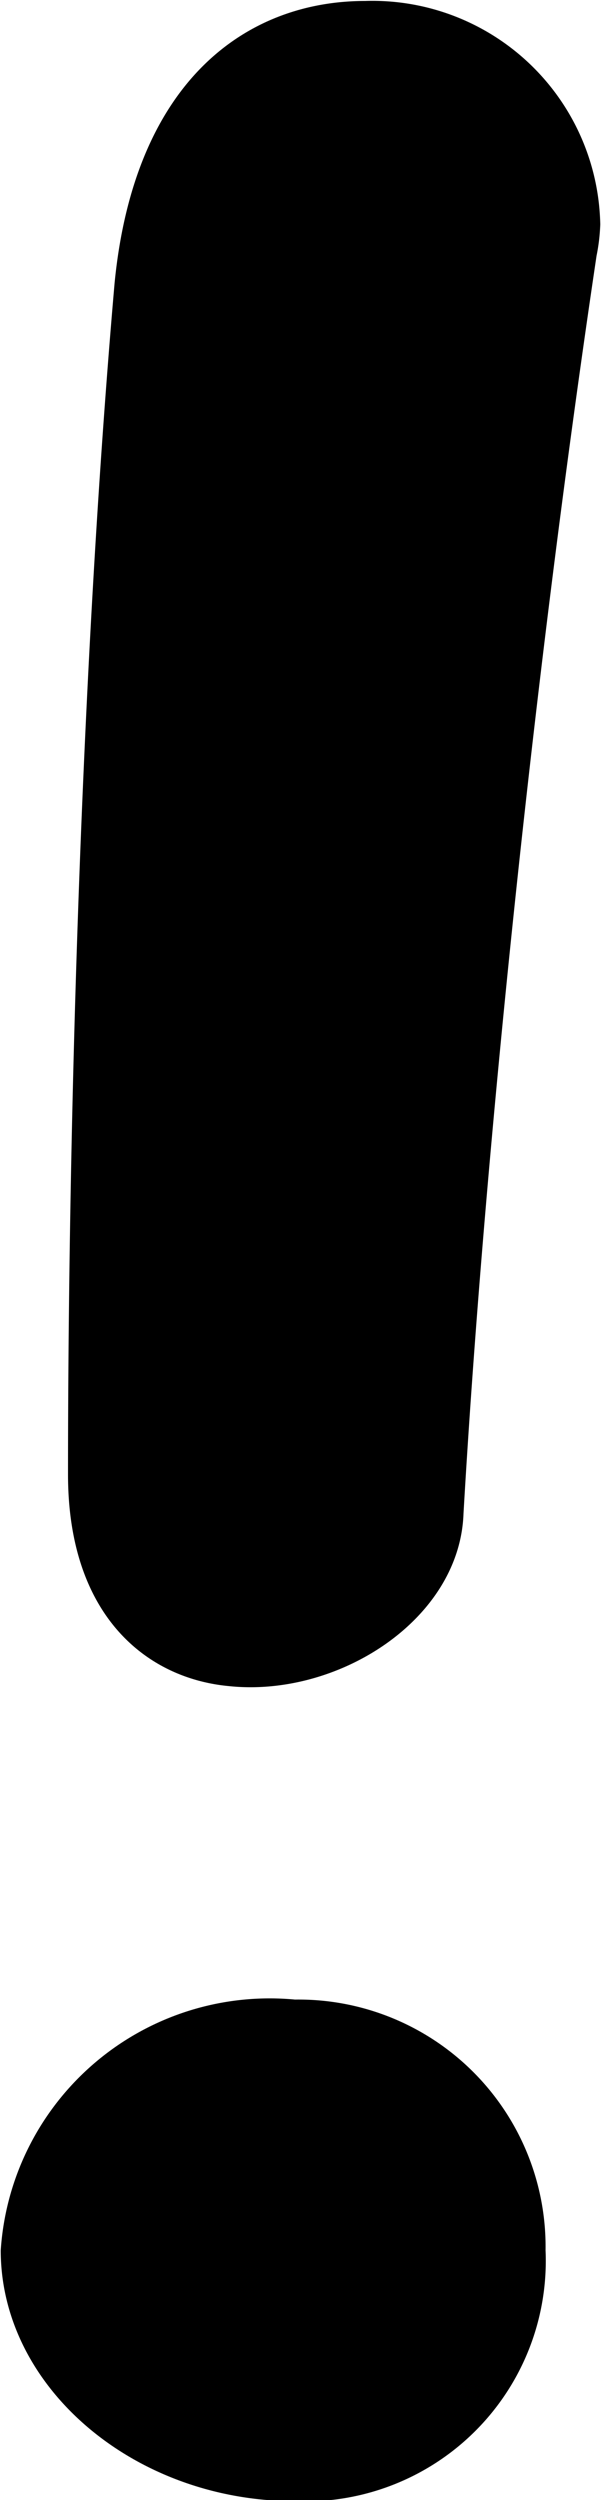 <svg xmlns="http://www.w3.org/2000/svg" width="8.13" height="33.812" viewBox="0 0 8.13 33.812">
  <defs>
    <style>
      .cls-1 {
        fill-rule: evenodd;
      }
    </style>
  </defs>
  <path id="ico_btn_1.svg" class="cls-1" d="M1111.86,367.065c0.26-4.5.9-10.971,1.8-17.013a2.54,2.54,0,0,0,.05-0.424,3.083,3.083,0,0,0-3.18-3.021c-1.59,0-3.12,1.06-3.39,3.816-0.48,5.512-.63,11.872-0.63,16.112,0,1.908,1.06,2.756,2.17,2.862C1110.16,369.556,1111.81,368.5,1111.86,367.065Zm-2.28,13.356a3.253,3.253,0,0,0,3.39-3.392,3.343,3.343,0,0,0-3.39-3.392,3.646,3.646,0,0,0-3.98,3.392C1105.6,378.884,1107.41,380.421,1109.58,380.421Z" transform="translate(-1105.59 -346.594)"/>
</svg>
